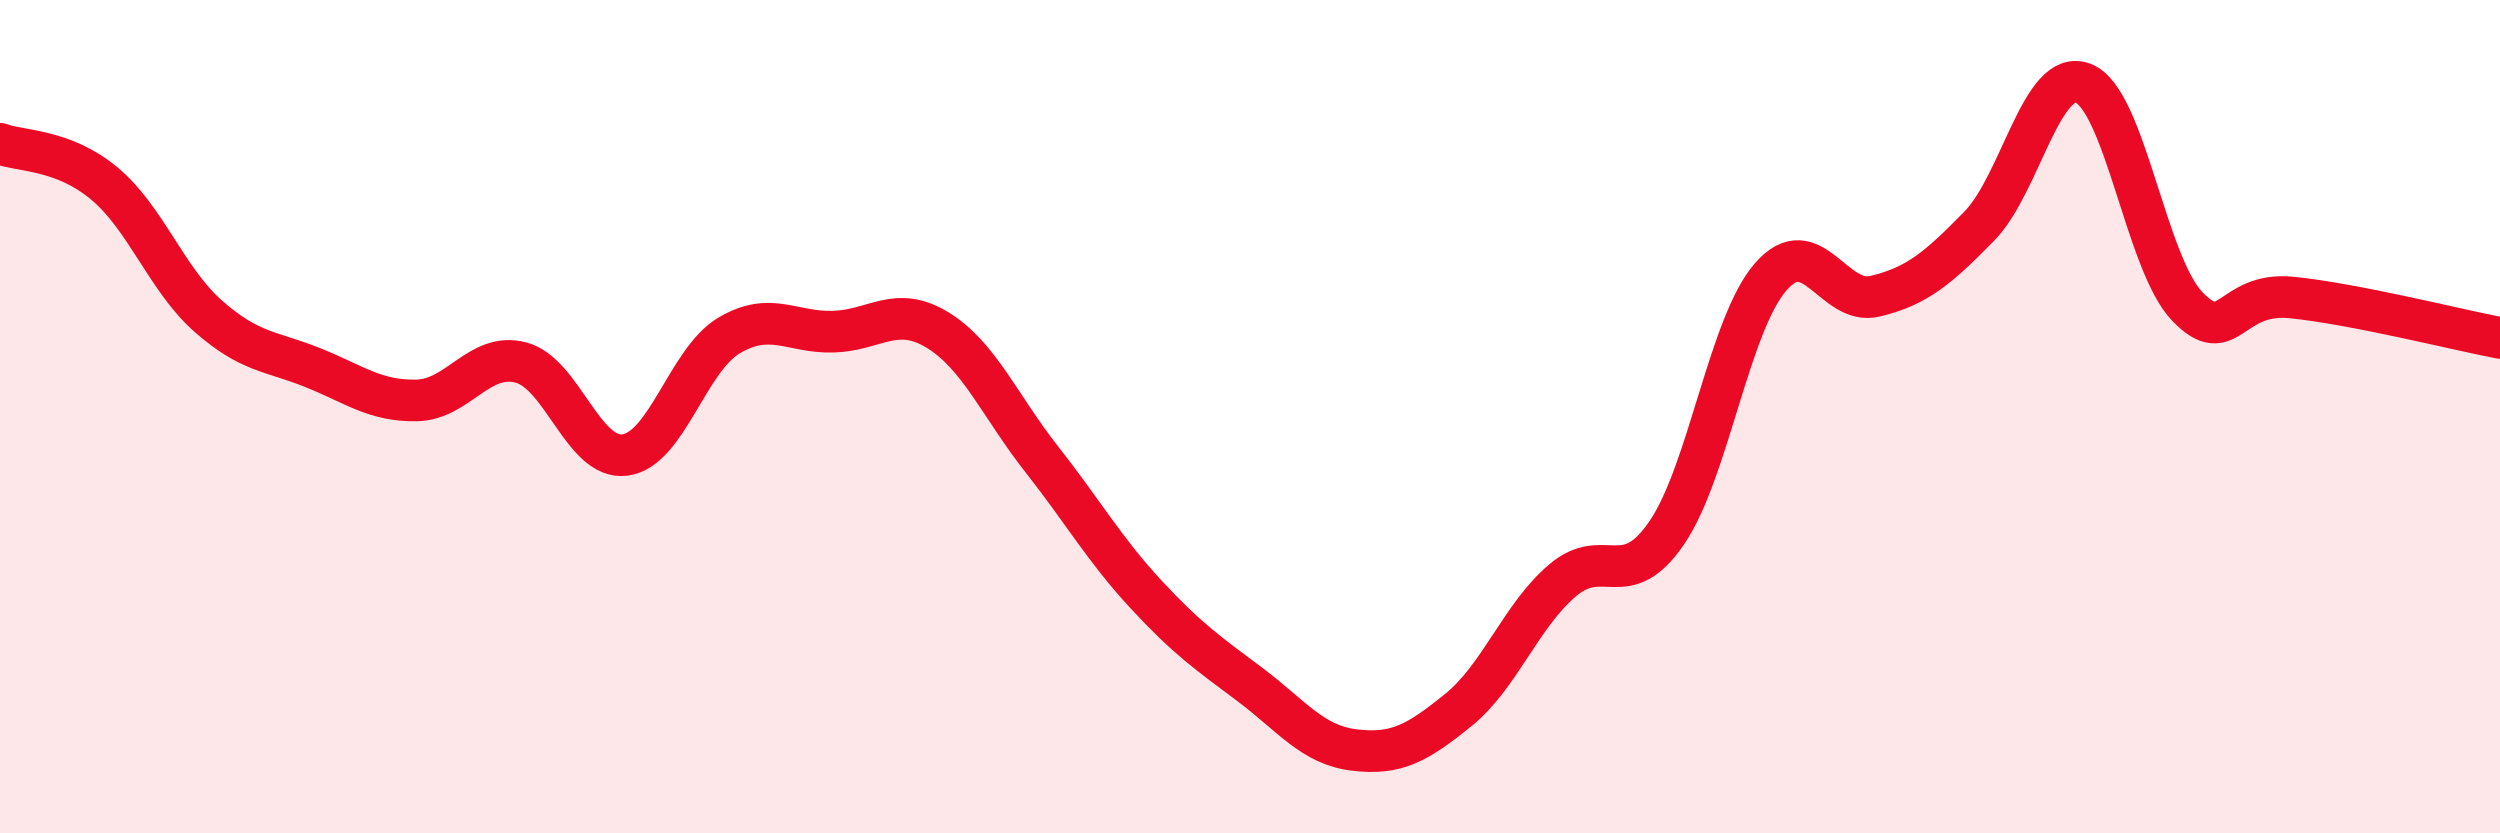 
    <svg width="60" height="20" viewBox="0 0 60 20" xmlns="http://www.w3.org/2000/svg">
      <path
        d="M 0,3.45 C 0.5,3.64 1.5,3.57 2.5,4.4 C 3.5,5.23 4,6.71 5,7.59 C 6,8.47 6.5,8.42 7.5,8.82 C 8.5,9.22 9,9.63 10,9.61 C 11,9.59 11.5,8.44 12.5,8.7 C 13.5,8.96 14,11.05 15,10.92 C 16,10.79 16.5,8.64 17.5,8.05 C 18.5,7.46 19,7.99 20,7.96 C 21,7.93 21.5,7.31 22.5,7.92 C 23.5,8.53 24,9.75 25,11.02 C 26,12.29 26.5,13.18 27.5,14.26 C 28.5,15.34 29,15.68 30,16.43 C 31,17.18 31.5,17.88 32.5,18 C 33.5,18.12 34,17.85 35,17.04 C 36,16.23 36.5,14.78 37.5,13.93 C 38.5,13.08 39,14.25 40,12.79 C 41,11.33 41.5,7.78 42.5,6.64 C 43.5,5.5 44,7.35 45,7.11 C 46,6.87 46.5,6.45 47.5,5.43 C 48.5,4.41 49,1.61 50,2 C 51,2.39 51.5,6.33 52.5,7.36 C 53.5,8.39 53.5,6.99 55,7.14 C 56.5,7.29 59,7.92 60,8.11L60 20L0 20Z"
        fill="#EB0A25"
        opacity="0.1"
        stroke-linecap="round"
        stroke-linejoin="round"
      />
      <path
        d="M 0,3.45 C 0.5,3.64 1.5,3.57 2.5,4.4 C 3.5,5.23 4,6.71 5,7.59 C 6,8.47 6.5,8.42 7.5,8.82 C 8.5,9.22 9,9.63 10,9.61 C 11,9.59 11.5,8.44 12.5,8.7 C 13.5,8.96 14,11.05 15,10.92 C 16,10.79 16.5,8.64 17.5,8.05 C 18.5,7.46 19,7.99 20,7.96 C 21,7.93 21.5,7.31 22.5,7.92 C 23.5,8.53 24,9.75 25,11.02 C 26,12.29 26.5,13.18 27.5,14.26 C 28.5,15.34 29,15.68 30,16.43 C 31,17.18 31.5,17.88 32.5,18 C 33.5,18.12 34,17.85 35,17.04 C 36,16.23 36.5,14.78 37.5,13.93 C 38.5,13.08 39,14.25 40,12.79 C 41,11.33 41.5,7.78 42.5,6.64 C 43.5,5.5 44,7.35 45,7.11 C 46,6.87 46.5,6.45 47.5,5.43 C 48.5,4.41 49,1.61 50,2 C 51,2.39 51.5,6.33 52.5,7.36 C 53.5,8.39 53.5,6.99 55,7.14 C 56.5,7.29 59,7.92 60,8.11"
        stroke="#EB0A25"
        stroke-width="1"
        fill="none"
        stroke-linecap="round"
        stroke-linejoin="round"
      />
    </svg>
  